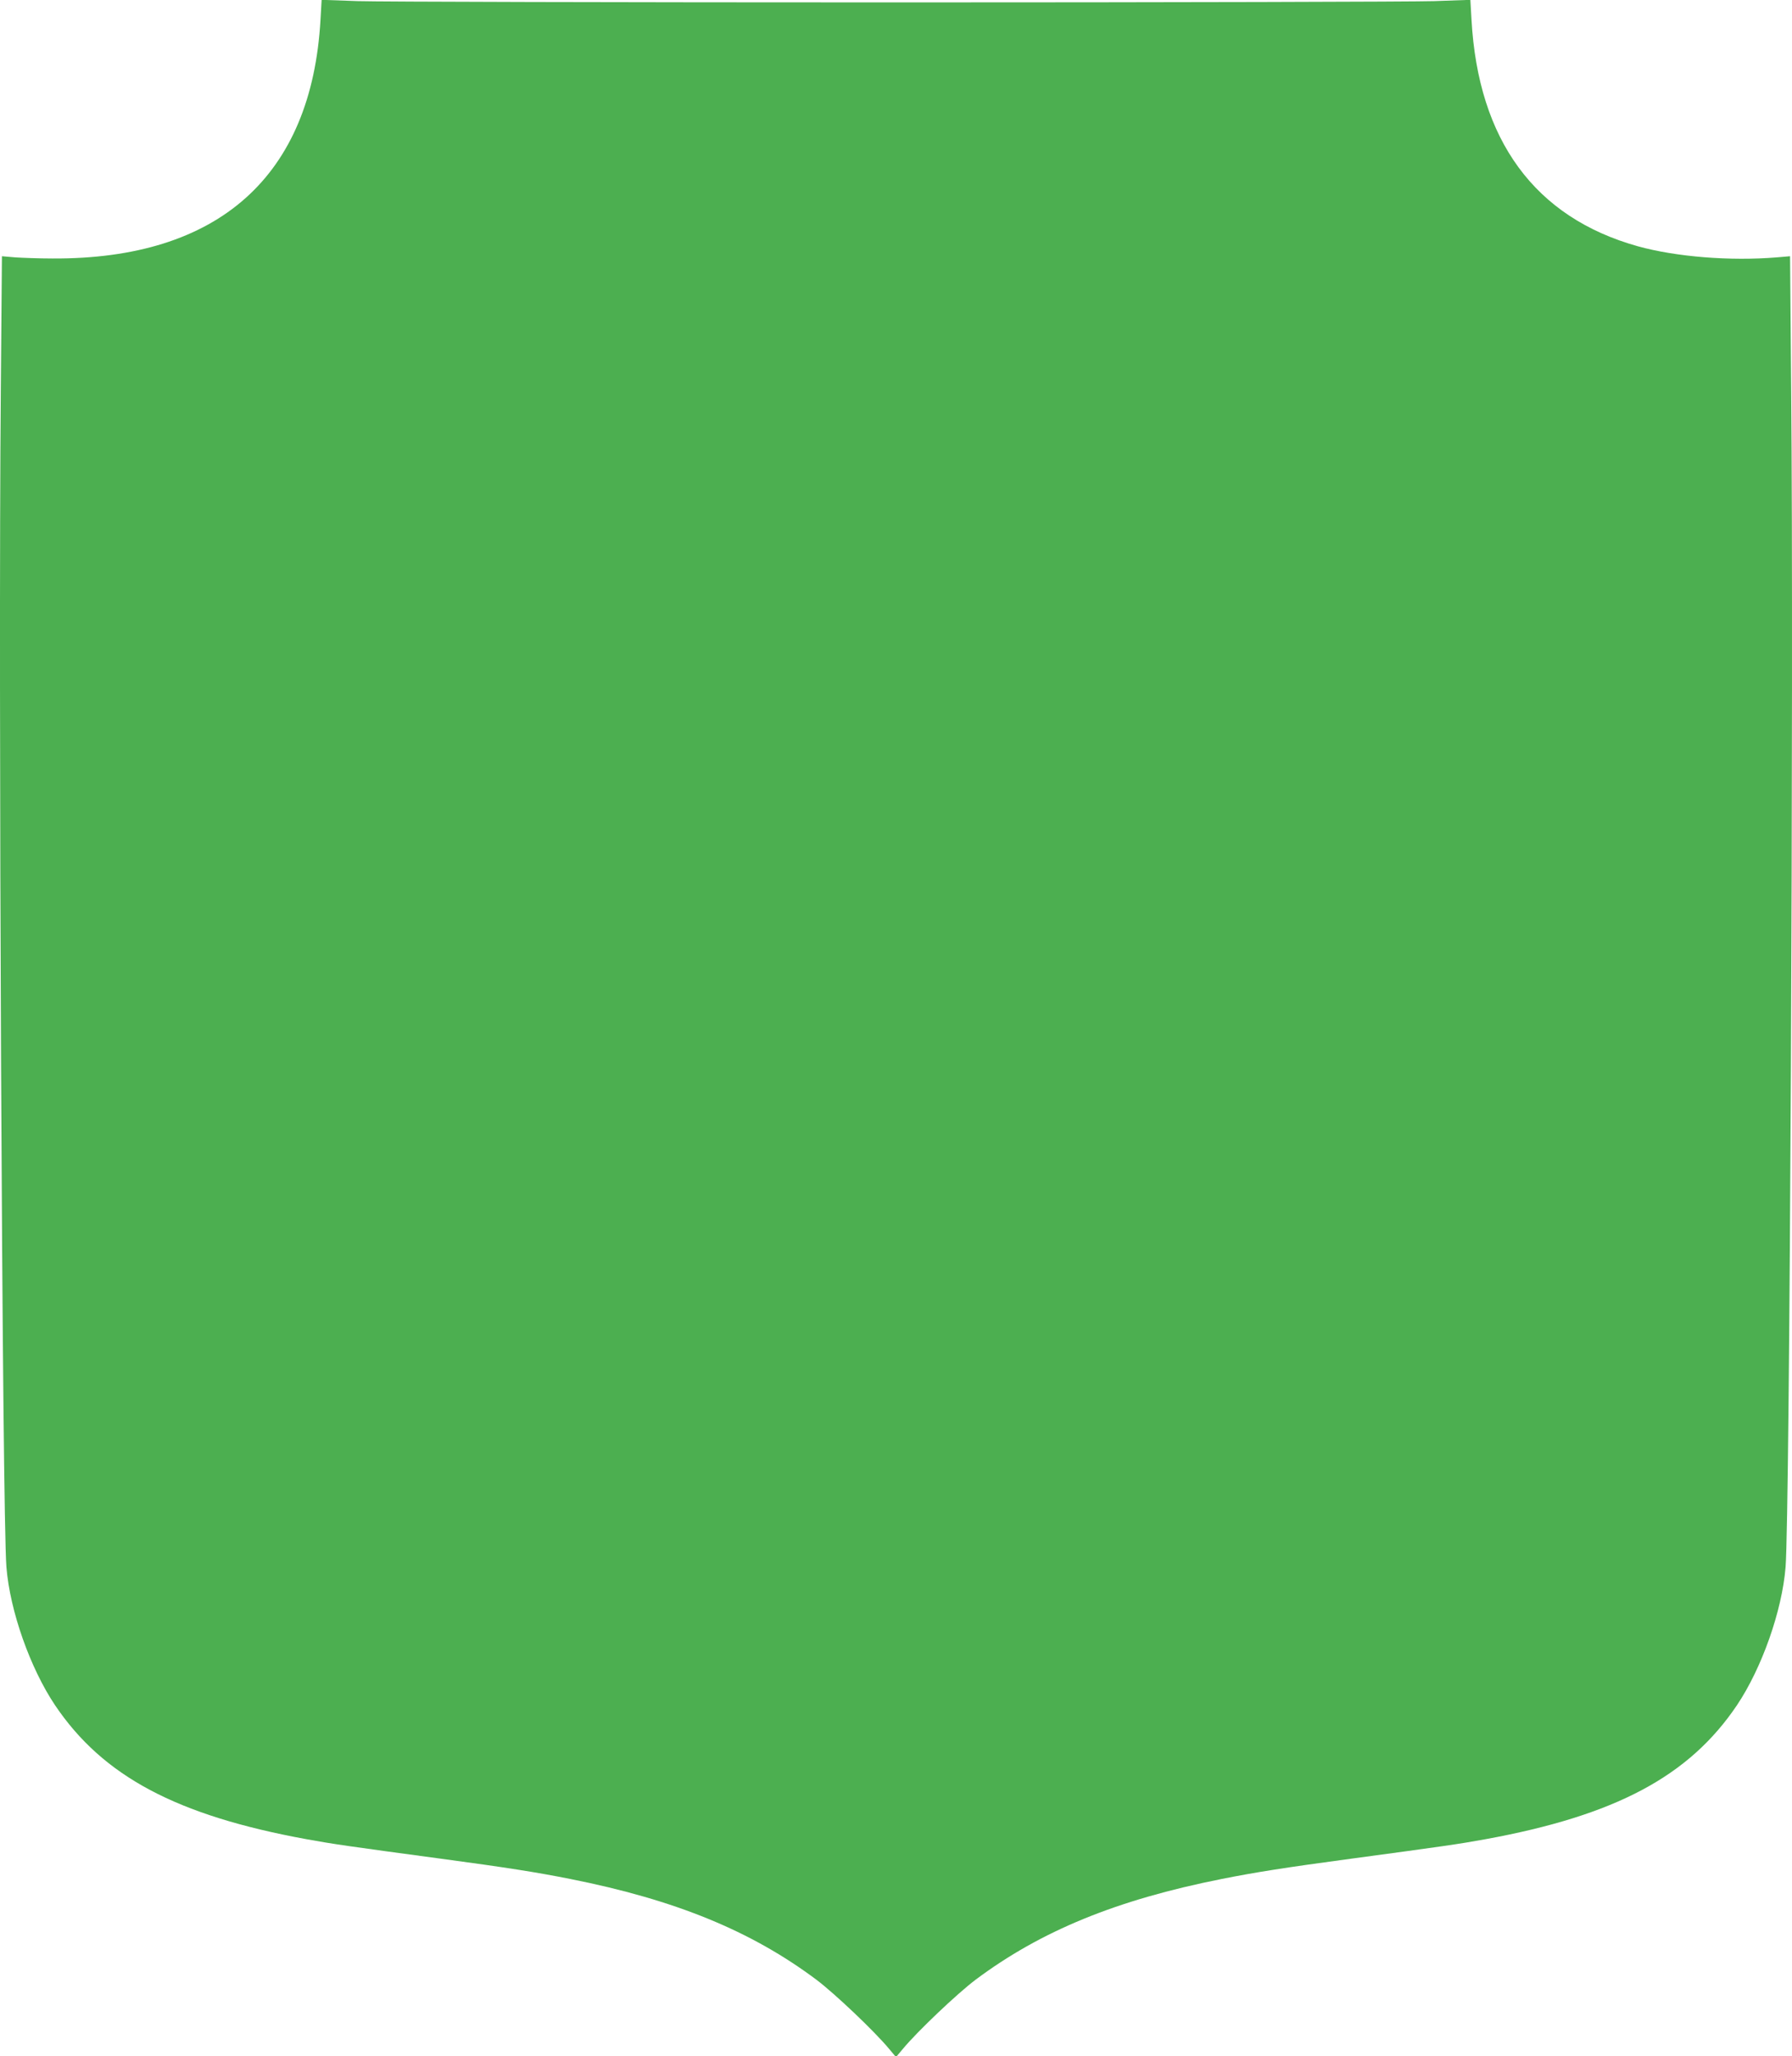 <?xml version="1.0" standalone="no"?>
<!DOCTYPE svg PUBLIC "-//W3C//DTD SVG 20010904//EN"
 "http://www.w3.org/TR/2001/REC-SVG-20010904/DTD/svg10.dtd">
<svg version="1.0" xmlns="http://www.w3.org/2000/svg"
 width="1116pt" height="1280pt" viewBox="0 0 1116 1280"
 preserveAspectRatio="xMidYMid meet">
<g transform="translate(0,1280) scale(0.1,-0.1)"
fill="#4caf50" stroke="none">
<path d="M1996 12678 c-55 -976 -635 -1493 -1670 -1487 -83 0 -188 4 -232 7
l-82 7 -7 -845 c-16 -1770 9 -6997 35 -7315 22 -273 148 -629 303 -860 298
-442 756 -686 1567 -834 164 -30 263 -44 835 -121 410 -55 599 -85 805 -126
656 -130 1129 -324 1535 -628 114 -86 362 -321 453 -431 l42 -50 42 50 c91
110 339 345 453 431 406 304 879 498 1535 628 206 41 395 71 805 126 572 77
671 91 835 121 811 148 1269 392 1567 834 155 231 281 587 303 860 26 318 51
5545 35 7315 l-7 845 -82 -7 c-291 -24 -628 3 -866 69 -641 179 -994 659
-1036 1411 l-7 123 -226 -8 c-124 -4 -1632 -8 -3351 -8 -1719 0 -3227 4 -3351
8 l-226 8 -7 -123z"/>
</g>
</svg>
